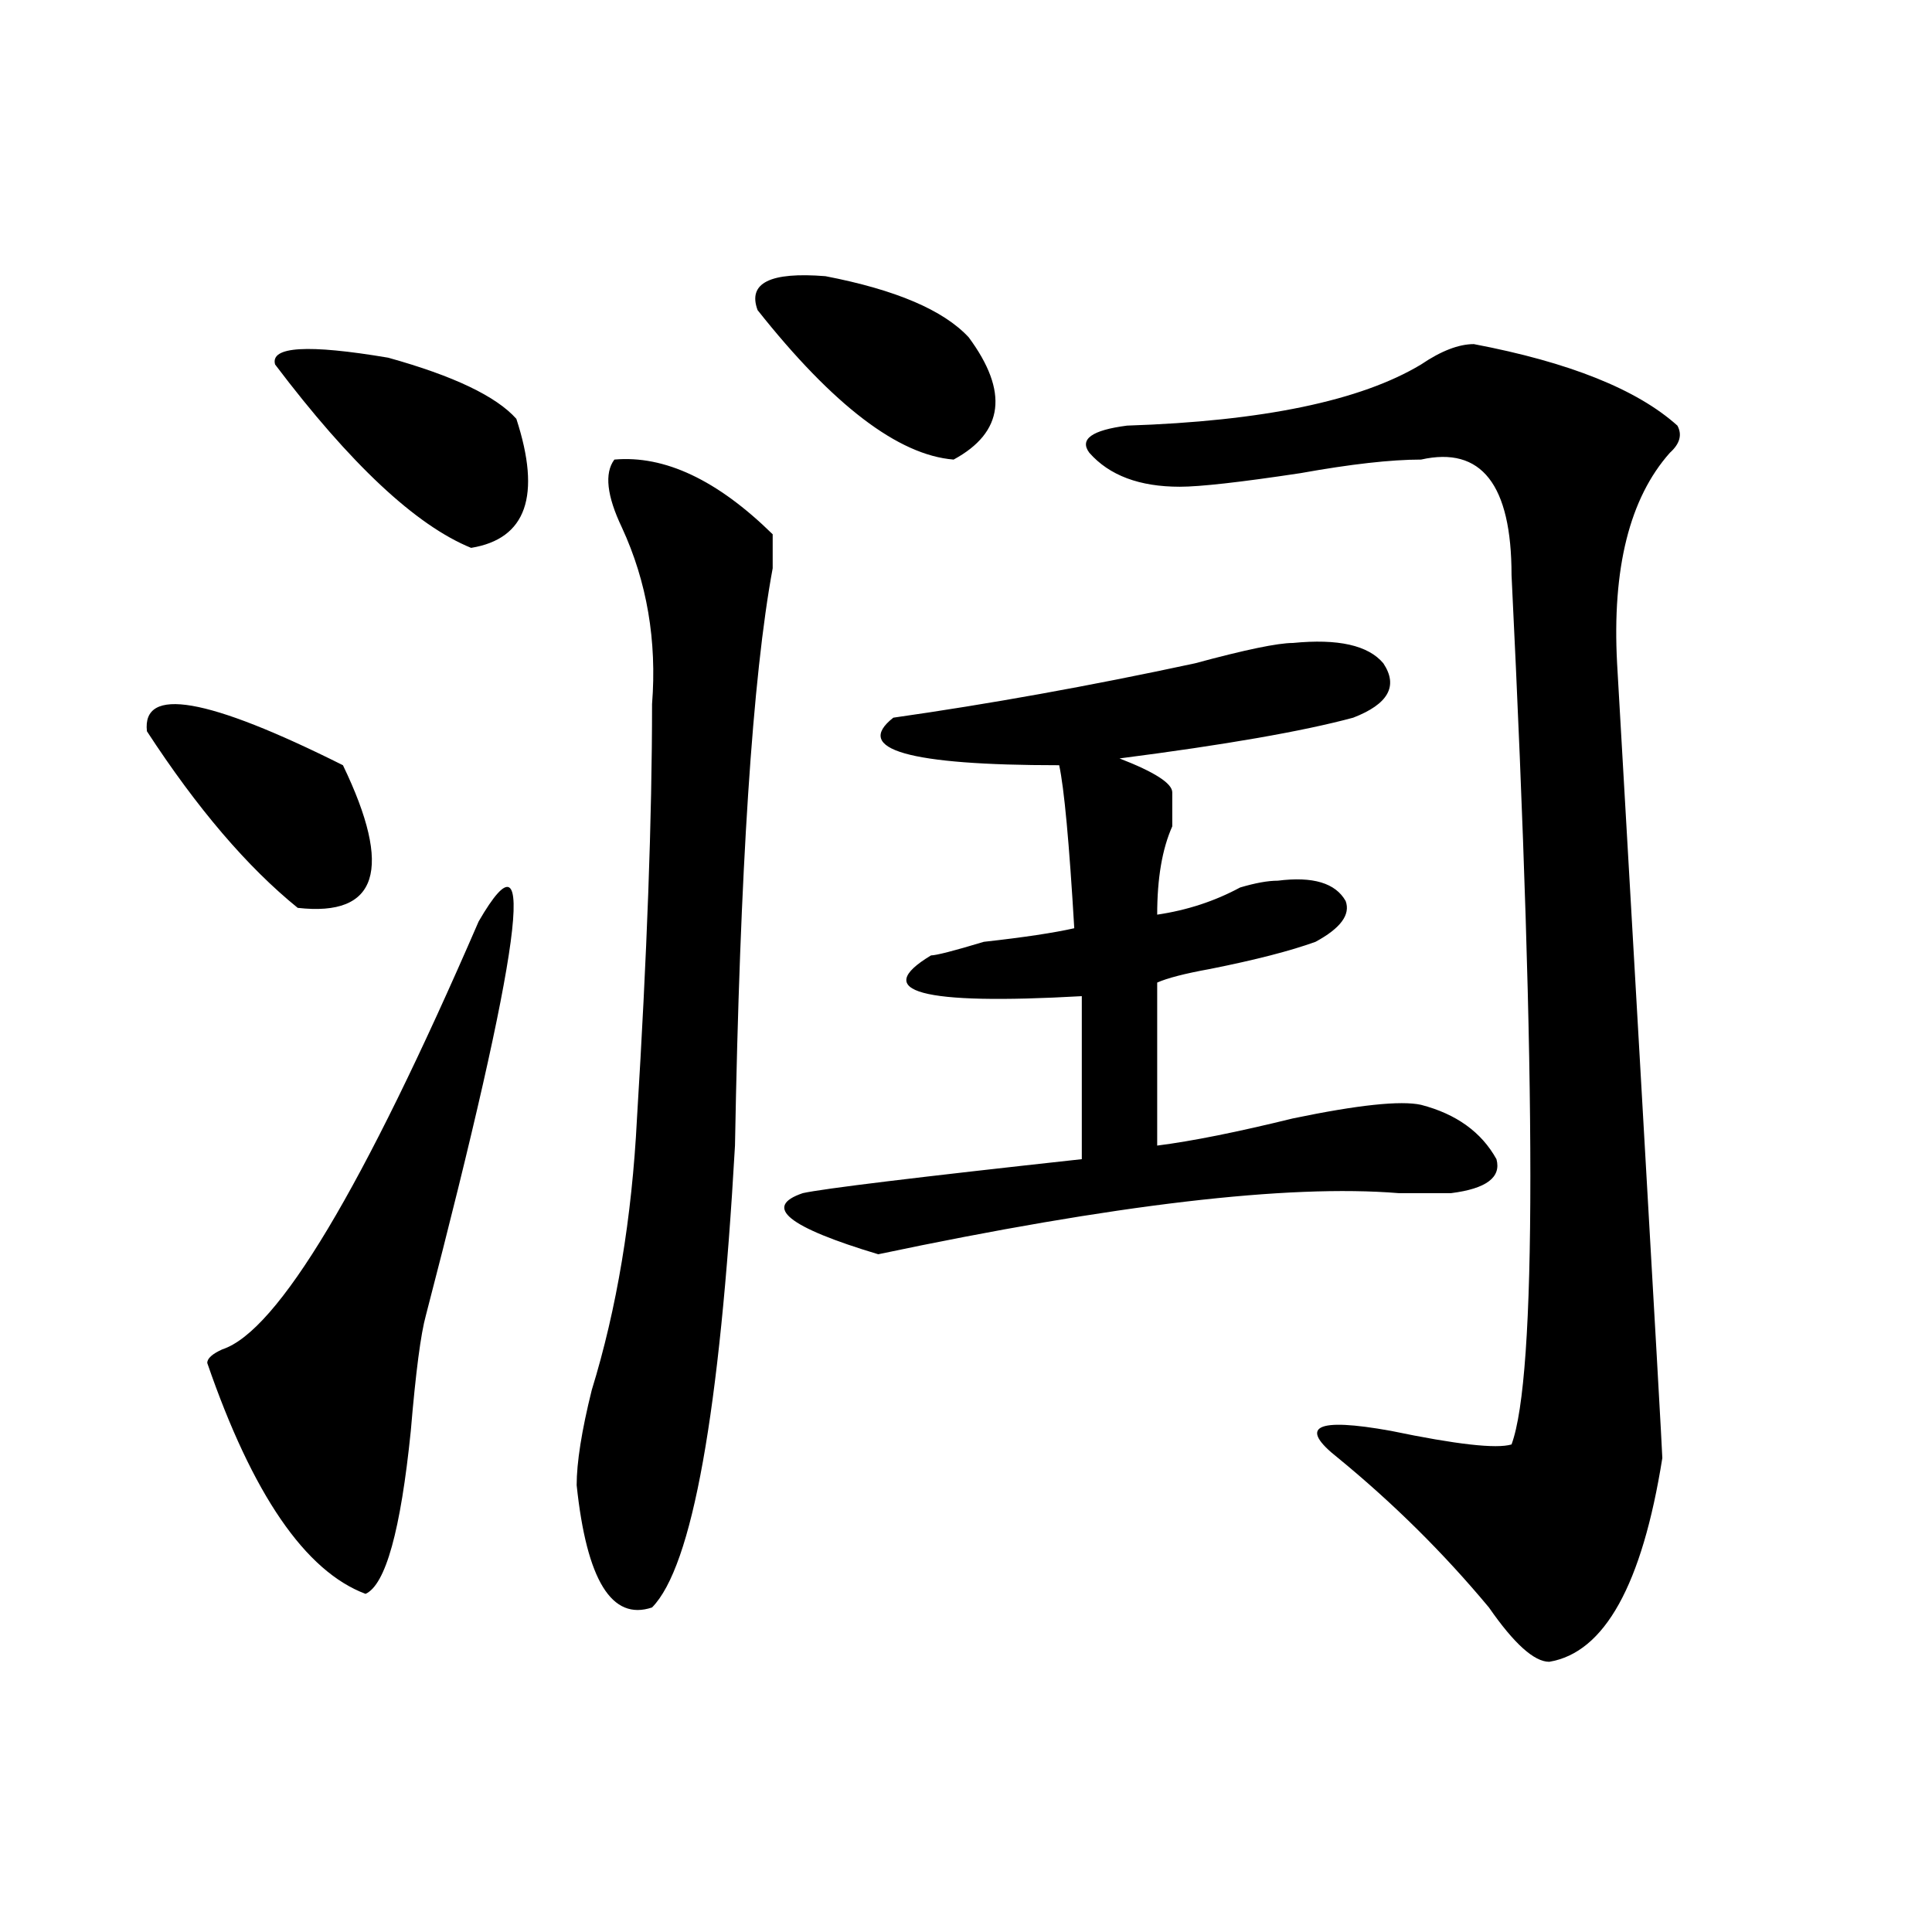 <?xml version="1.0" encoding="utf-8"?>
<!-- Generator: Adobe Illustrator 16.0.0, SVG Export Plug-In . SVG Version: 6.00 Build 0)  -->
<!DOCTYPE svg PUBLIC "-//W3C//DTD SVG 1.1//EN" "http://www.w3.org/Graphics/SVG/1.1/DTD/svg11.dtd">
<svg version="1.1" id="图层_1" xmlns="http://www.w3.org/2000/svg" xmlns:xlink="http://www.w3.org/1999/xlink" x="0px" y="0px"
	 width="1000px" height="1000px" viewBox="0 0 1000 1000" enable-background="new 0 0 1000 1000" xml:space="preserve">
<path d="M76.047,378.5c-2.622-23.401,31.219-17.578,101.461,17.578c25.976,53.943,18.171,78.552-23.414,73.828
	C128.058,448.812,102.022,418.38,76.047,378.5z M247.75,476.937c31.219-53.888,22.073,14.063-27.316,203.906
	c-2.622,9.393-5.243,29.333-7.805,59.766c-5.243,51.581-13.048,79.651-23.414,84.375c-31.219-11.7-58.535-51.526-81.949-119.531
	c0-2.307,2.562-4.669,7.805-7.031C143.667,689.083,187.874,615.255,247.75,476.937z M267.262,216.781
	c12.987,39.88,5.183,62.128-23.414,66.797c-28.657-11.7-62.438-43.341-101.461-94.922c-2.622-9.338,16.89-10.547,58.535-3.516
	C234.702,194.534,256.835,205.081,267.262,216.781z M317.992,237.875c25.976-2.307,53.292,10.547,81.949,38.672
	c0,2.362,0,8.24,0,17.578c-10.427,56.25-16.95,155.896-19.512,298.828c-7.805,138.318-22.134,217.969-42.926,239.063
	c-20.853,7.031-33.841-14.063-39.023-63.281c0-11.7,2.562-28.125,7.805-49.219c12.987-42.188,20.792-89.044,23.414-140.625
	c5.183-84.375,7.805-155.841,7.805-214.453c2.562-32.794-2.622-63.281-15.609-91.406
	C314.09,256.661,312.749,244.906,317.992,237.875z M501.402,174.594c20.792,28.125,18.171,49.219-7.805,63.281
	c-28.657-2.307-62.438-28.125-101.461-77.344c-5.243-14.063,6.464-19.885,35.121-17.578
	C463.659,149.984,488.354,160.531,501.402,174.594z M669.203,332.797c23.414-2.307,39.023,1.208,46.828,10.547
	c7.805,11.755,2.562,21.094-15.609,28.125c-26.036,7.031-66.34,14.063-120.973,21.094c18.171,7.031,27.316,12.909,27.316,17.578
	c0,4.724,0,10.547,0,17.578c-5.243,11.755-7.805,26.971-7.805,45.703c15.609-2.307,29.878-7.031,42.926-14.063
	c7.805-2.307,14.269-3.516,19.512-3.516c18.171-2.307,29.878,1.208,35.121,10.547c2.562,7.031-2.622,14.063-15.609,21.094
	c-13.048,4.724-31.219,9.393-54.633,14.063c-13.048,2.362-22.134,4.724-27.316,7.031v84.375
	c18.171-2.307,41.585-7.031,70.242-14.063c33.78-7.031,55.913-9.338,66.34-7.031c18.171,4.724,31.219,14.063,39.023,28.125
	c2.562,9.393-5.243,15.271-23.414,17.578c-5.243,0-14.329,0-27.316,0c-57.255-4.669-147.009,5.878-269.262,31.641
	c-46.828-14.063-59.876-24.609-39.023-31.641c10.366-2.307,58.535-8.185,144.387-17.578v-84.375
	c-83.29,4.724-109.266-2.307-78.047-21.094c2.562,0,11.707-2.307,27.316-7.031c20.792-2.307,36.401-4.669,46.828-7.031
	c-2.622-44.495-5.243-72.62-7.805-84.375c-78.047,0-106.704-8.185-85.852-24.609c49.39-7.031,101.461-16.37,156.094-28.125
	C644.448,336.312,661.398,332.797,669.203,332.797z M762.859,178.109c49.39,9.393,84.511,23.456,105.363,42.188
	c2.562,4.724,1.28,9.393-3.902,14.063c-20.853,23.456-29.938,59.766-27.316,108.984l11.707,203.906
	c7.805,135.956,11.707,205.115,11.707,207.422c-10.427,65.588-29.938,100.745-58.535,105.469c-7.805,0-18.231-9.393-31.219-28.125
	c-23.414-28.125-49.45-53.888-78.047-77.344c-20.853-16.37-11.707-21.094,27.316-14.063c33.78,7.031,54.633,9.393,62.438,7.031
	c12.987-35.156,12.987-185.12,0-450c0-46.857-15.609-66.797-46.828-59.766c-15.609,0-36.462,2.362-62.438,7.031
	c-31.219,4.724-52.071,7.031-62.438,7.031c-20.853,0-36.462-5.823-46.828-17.578c-5.243-7.031,1.28-11.7,19.512-14.063
	c70.242-2.307,120.973-12.854,152.191-31.641C745.909,181.625,755.055,178.109,762.859,178.109z"/>
</svg>
